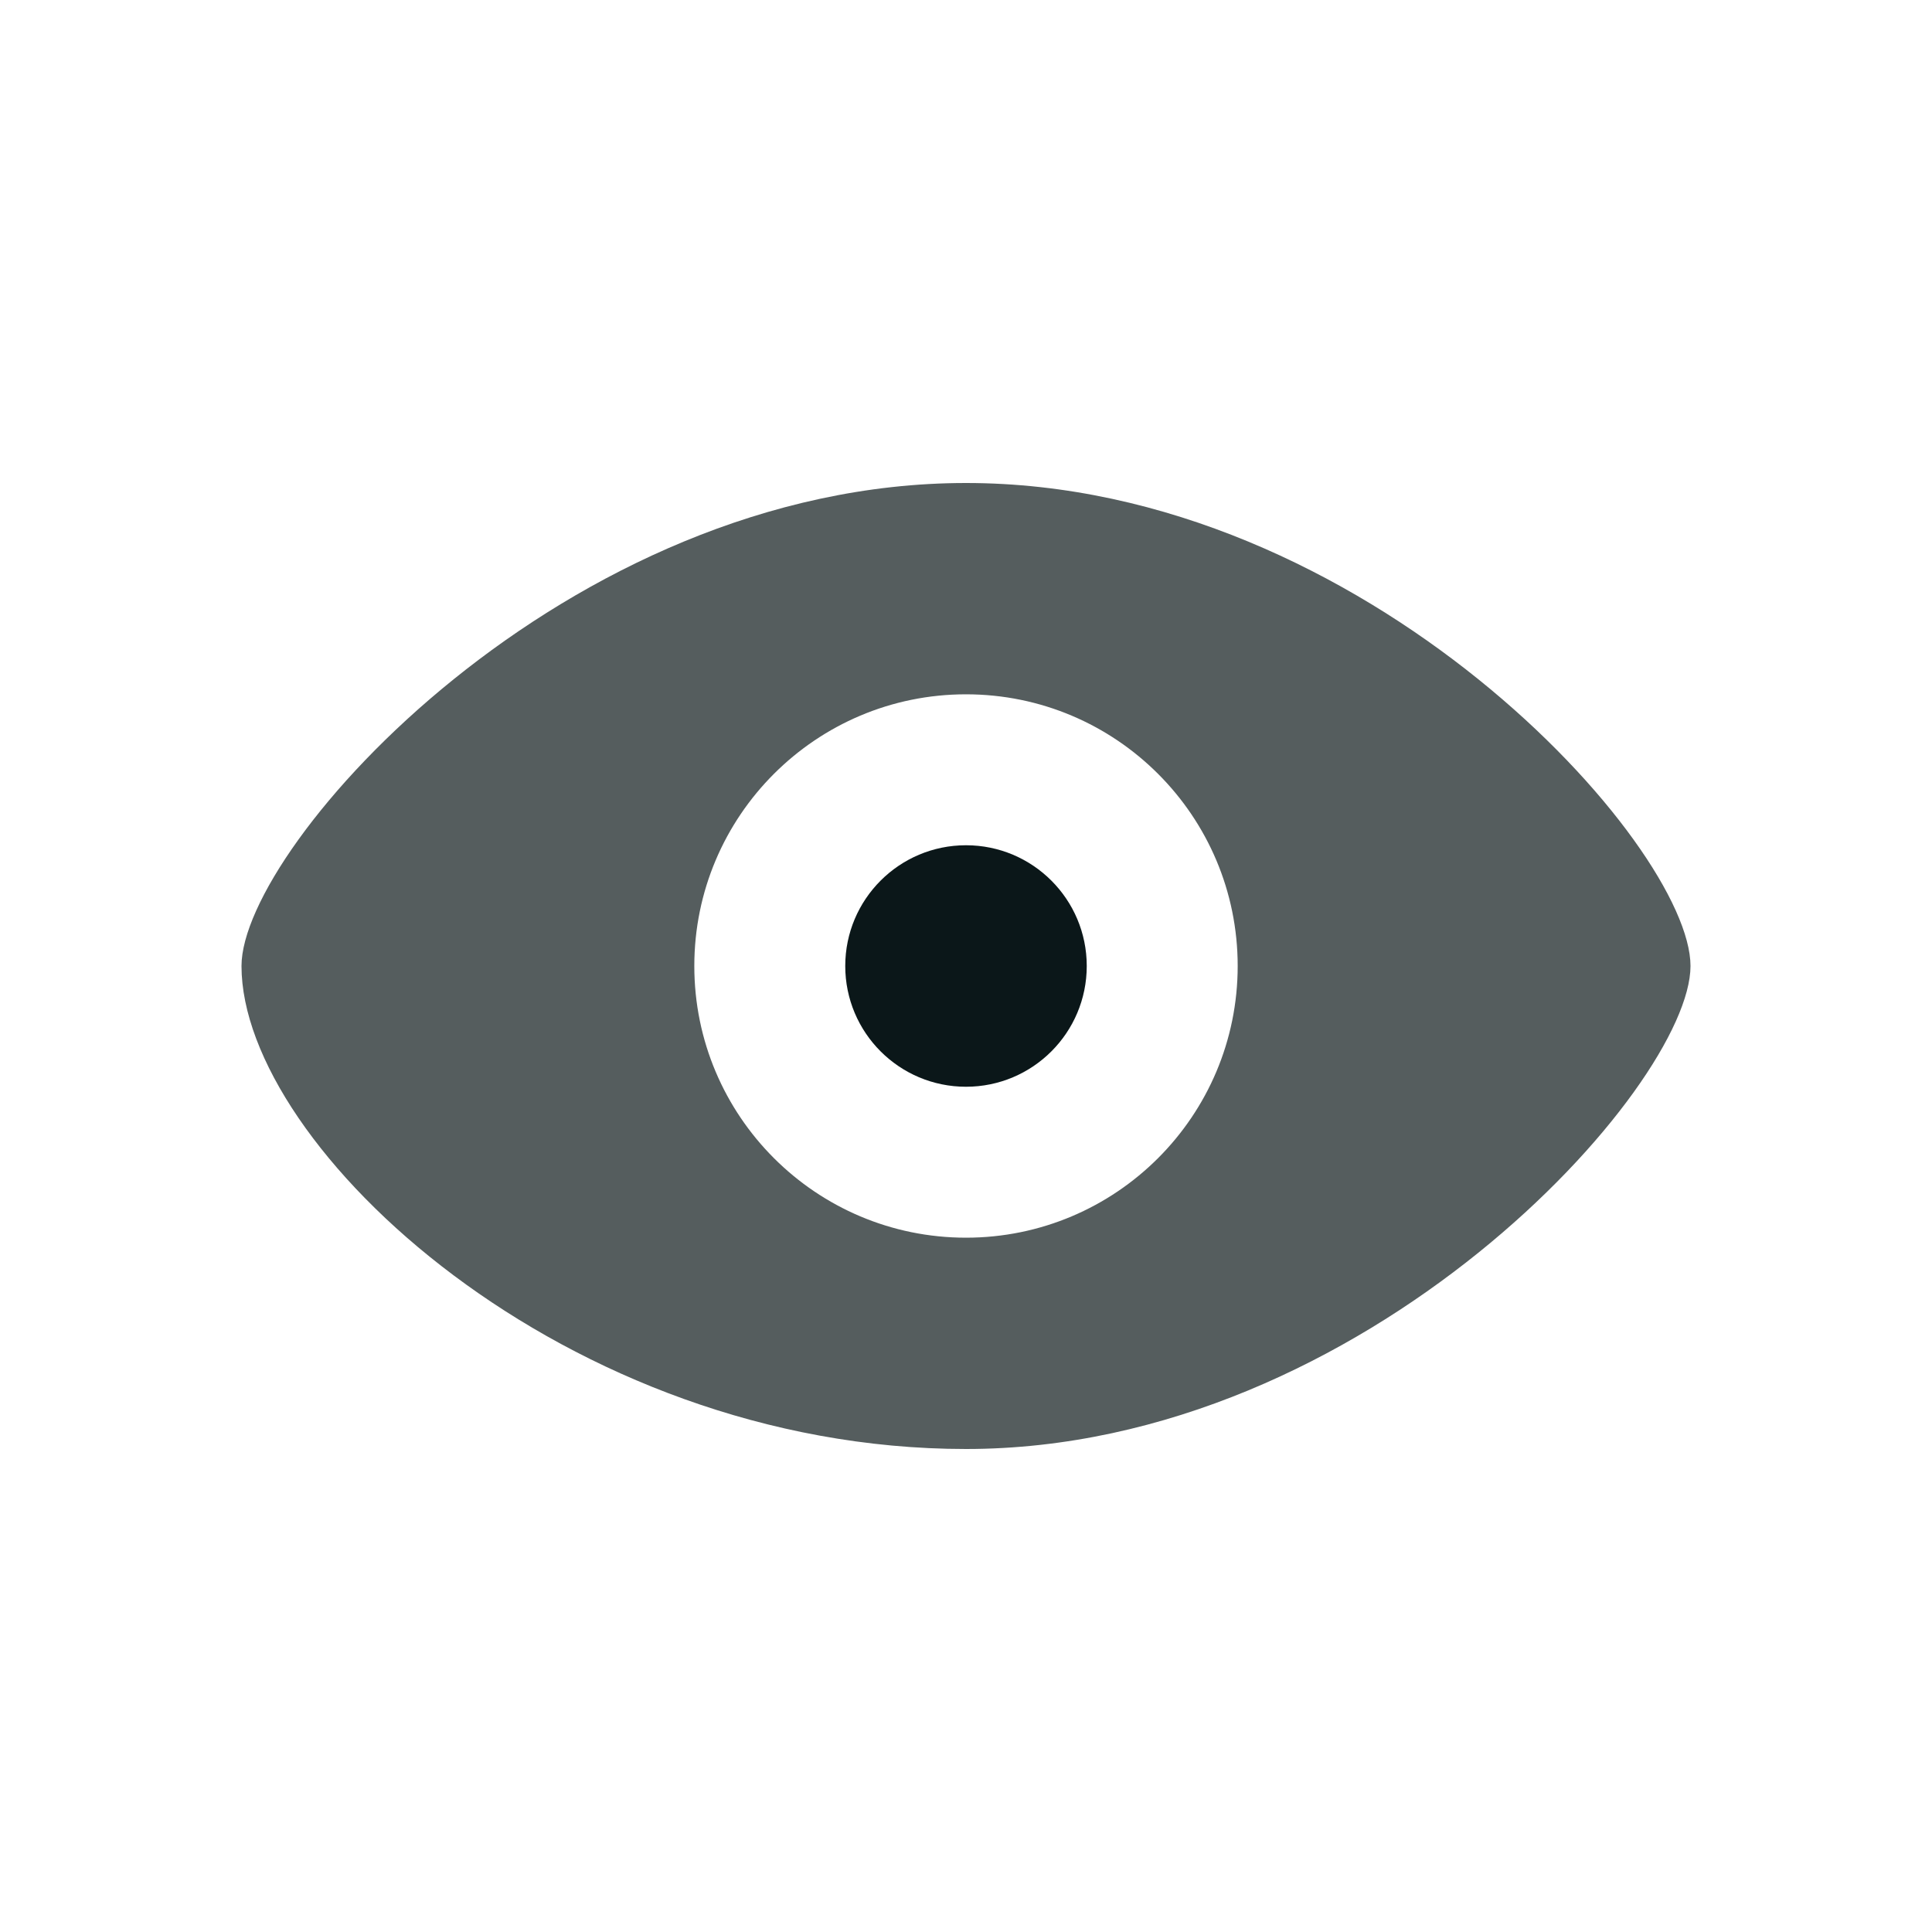 <?xml version="1.0" encoding="utf-8"?><!-- Скачано с сайта svg4.ru / Downloaded from svg4.ru -->
<svg version="1.1" id="Uploaded to svgrepo.com" xmlns="http://www.w3.org/2000/svg" xmlns:xlink="http://www.w3.org/1999/xlink" 
	 width="800px" height="800px" viewBox="0 0 32 32" xml:space="preserve">
<style type="text/css">
	.duotone_twee{fill:#555D5E;}
	.duotone_een{fill:#0B1719;}
</style>
<g>
	<circle class="duotone_een" cx="16" cy="16" r="2"/>
	<path class="duotone_twee" d="M16,8C9.373,8,4,14,4,16c0,3,5.373,8,12,8s12-6,12-8S22.627,8,16,8z M16,20.5
		c-2.485,0-4.5-2.015-4.5-4.5s2.015-4.5,4.5-4.5s4.5,2.015,4.5,4.5S18.485,20.5,16,20.5z"/>
</g>
</svg>